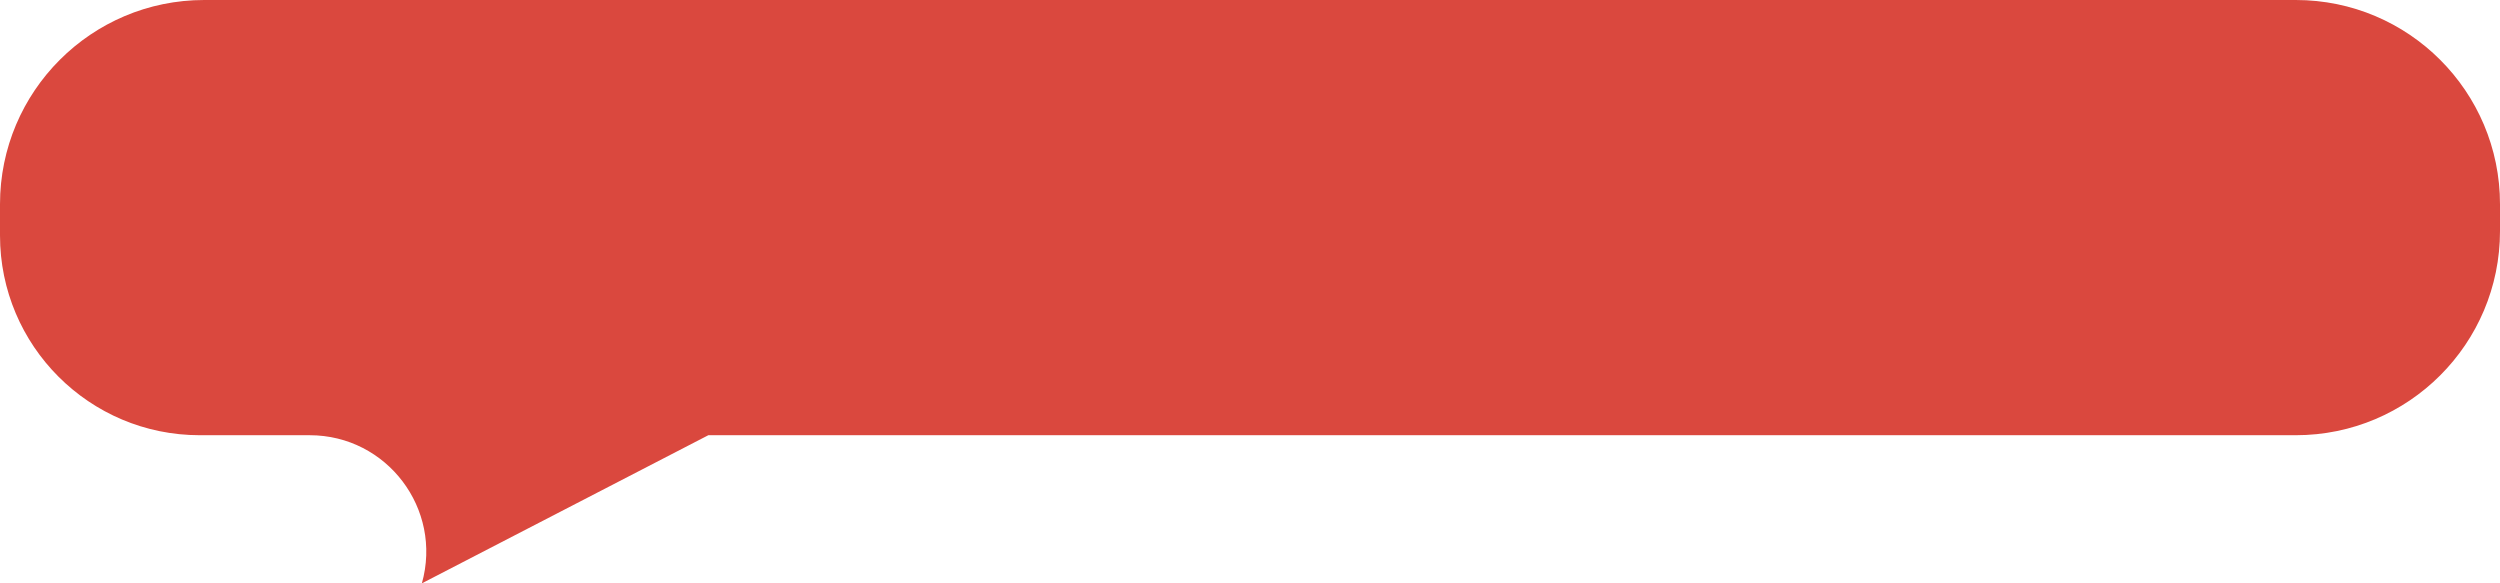 <?xml version="1.0" encoding="UTF-8"?> <svg xmlns="http://www.w3.org/2000/svg" width="240" height="56" viewBox="0 0 240 56" fill="none"> <path d="M0 19.608C0 8.779 8.779 0 19.608 0L220.392 0C231.221 0 240 8.779 240 19.608V22.174C240 33.003 231.221 41.781 220.392 41.781L68 41.781L40.5 56C42.508 48.862 37.144 41.781 29.73 41.781L19.18 41.781C8.587 41.781 0 33.194 0 22.602L0 19.608Z" fill="#DA483E"></path> </svg> 